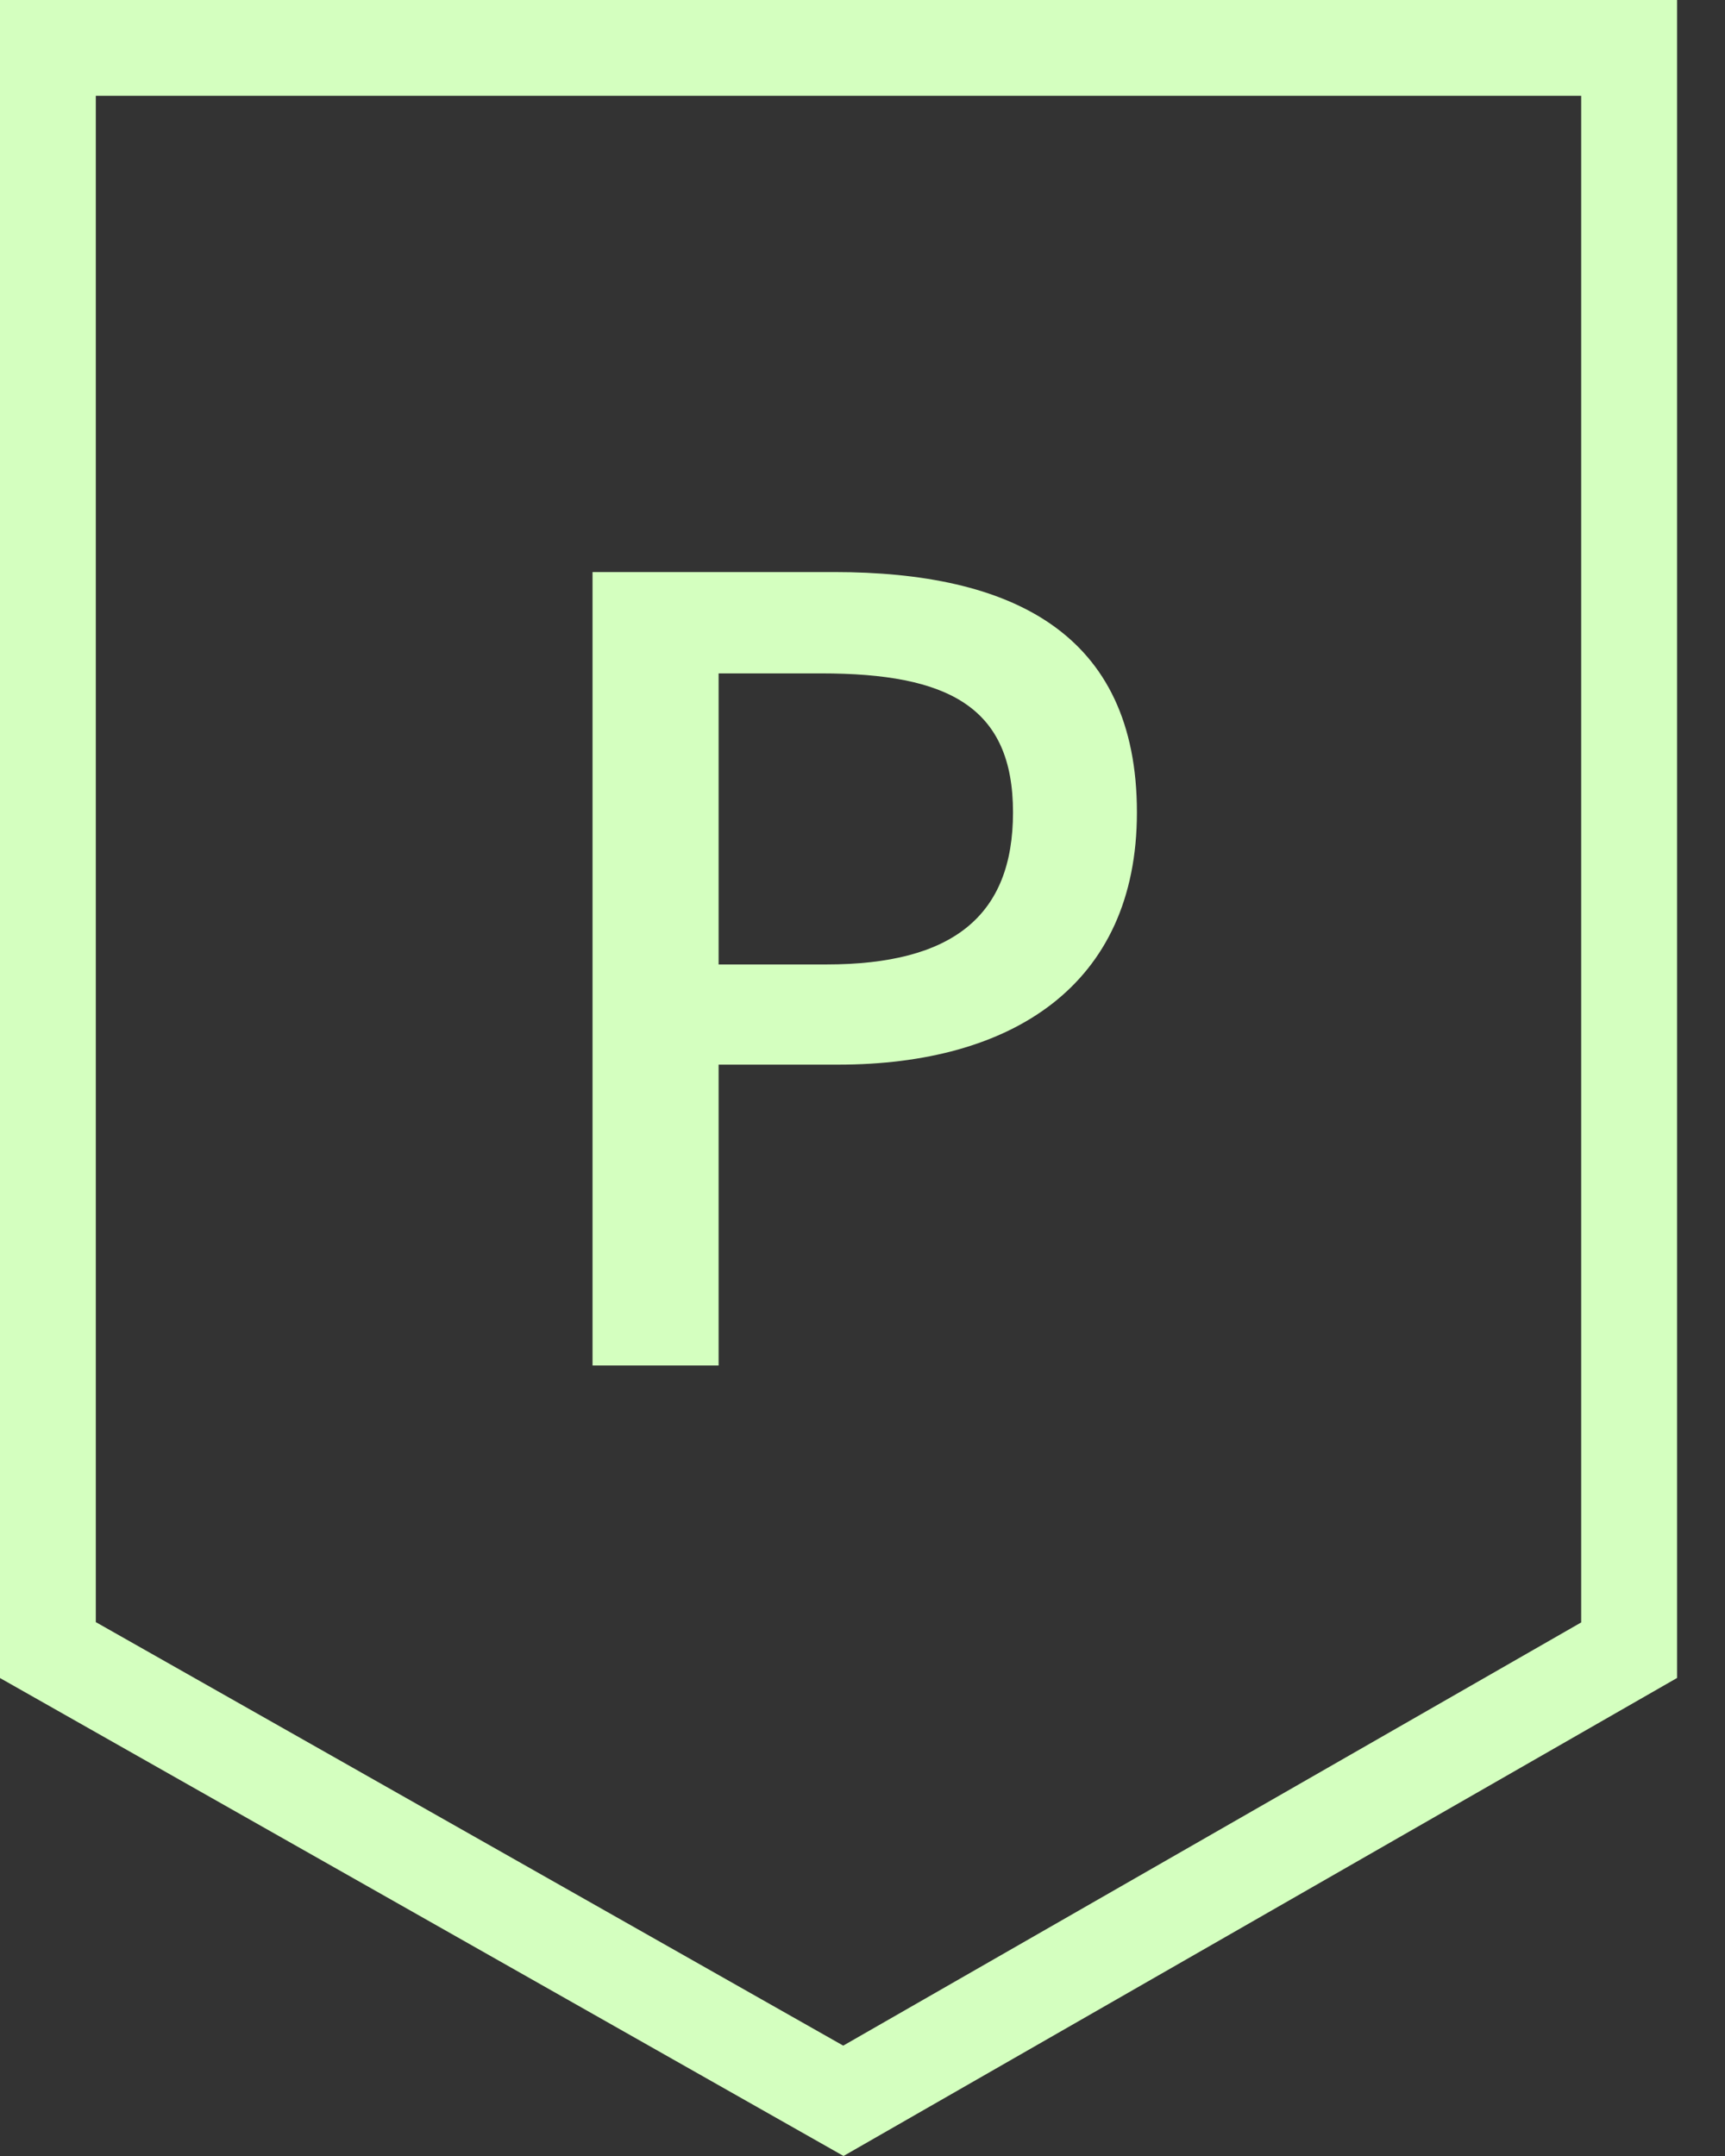 <svg width="12" height="15" viewBox="0 0 12 15" fill="none" xmlns="http://www.w3.org/2000/svg">
<rect x="0" y="0" width="12" height="15" fill="#333333" stroke="none"/>
<path d="M0.333 11.48V0.333H11.333V11.481L5.867 14.616L0.333 11.48Z" stroke="#D4FFBF" stroke-width="0.667"/>
<path d="M4.122 9.5V3.98H5.802C7.032 3.98 7.909 4.4 7.909 5.652C7.909 6.86 7.032 7.407 5.832 7.407H4.999V9.5H4.122ZM4.999 6.71H5.749C6.627 6.71 7.047 6.372 7.047 5.652C7.047 4.918 6.597 4.685 5.712 4.685H4.999V6.71Z" fill="#D4FFBF"/>
</svg>
